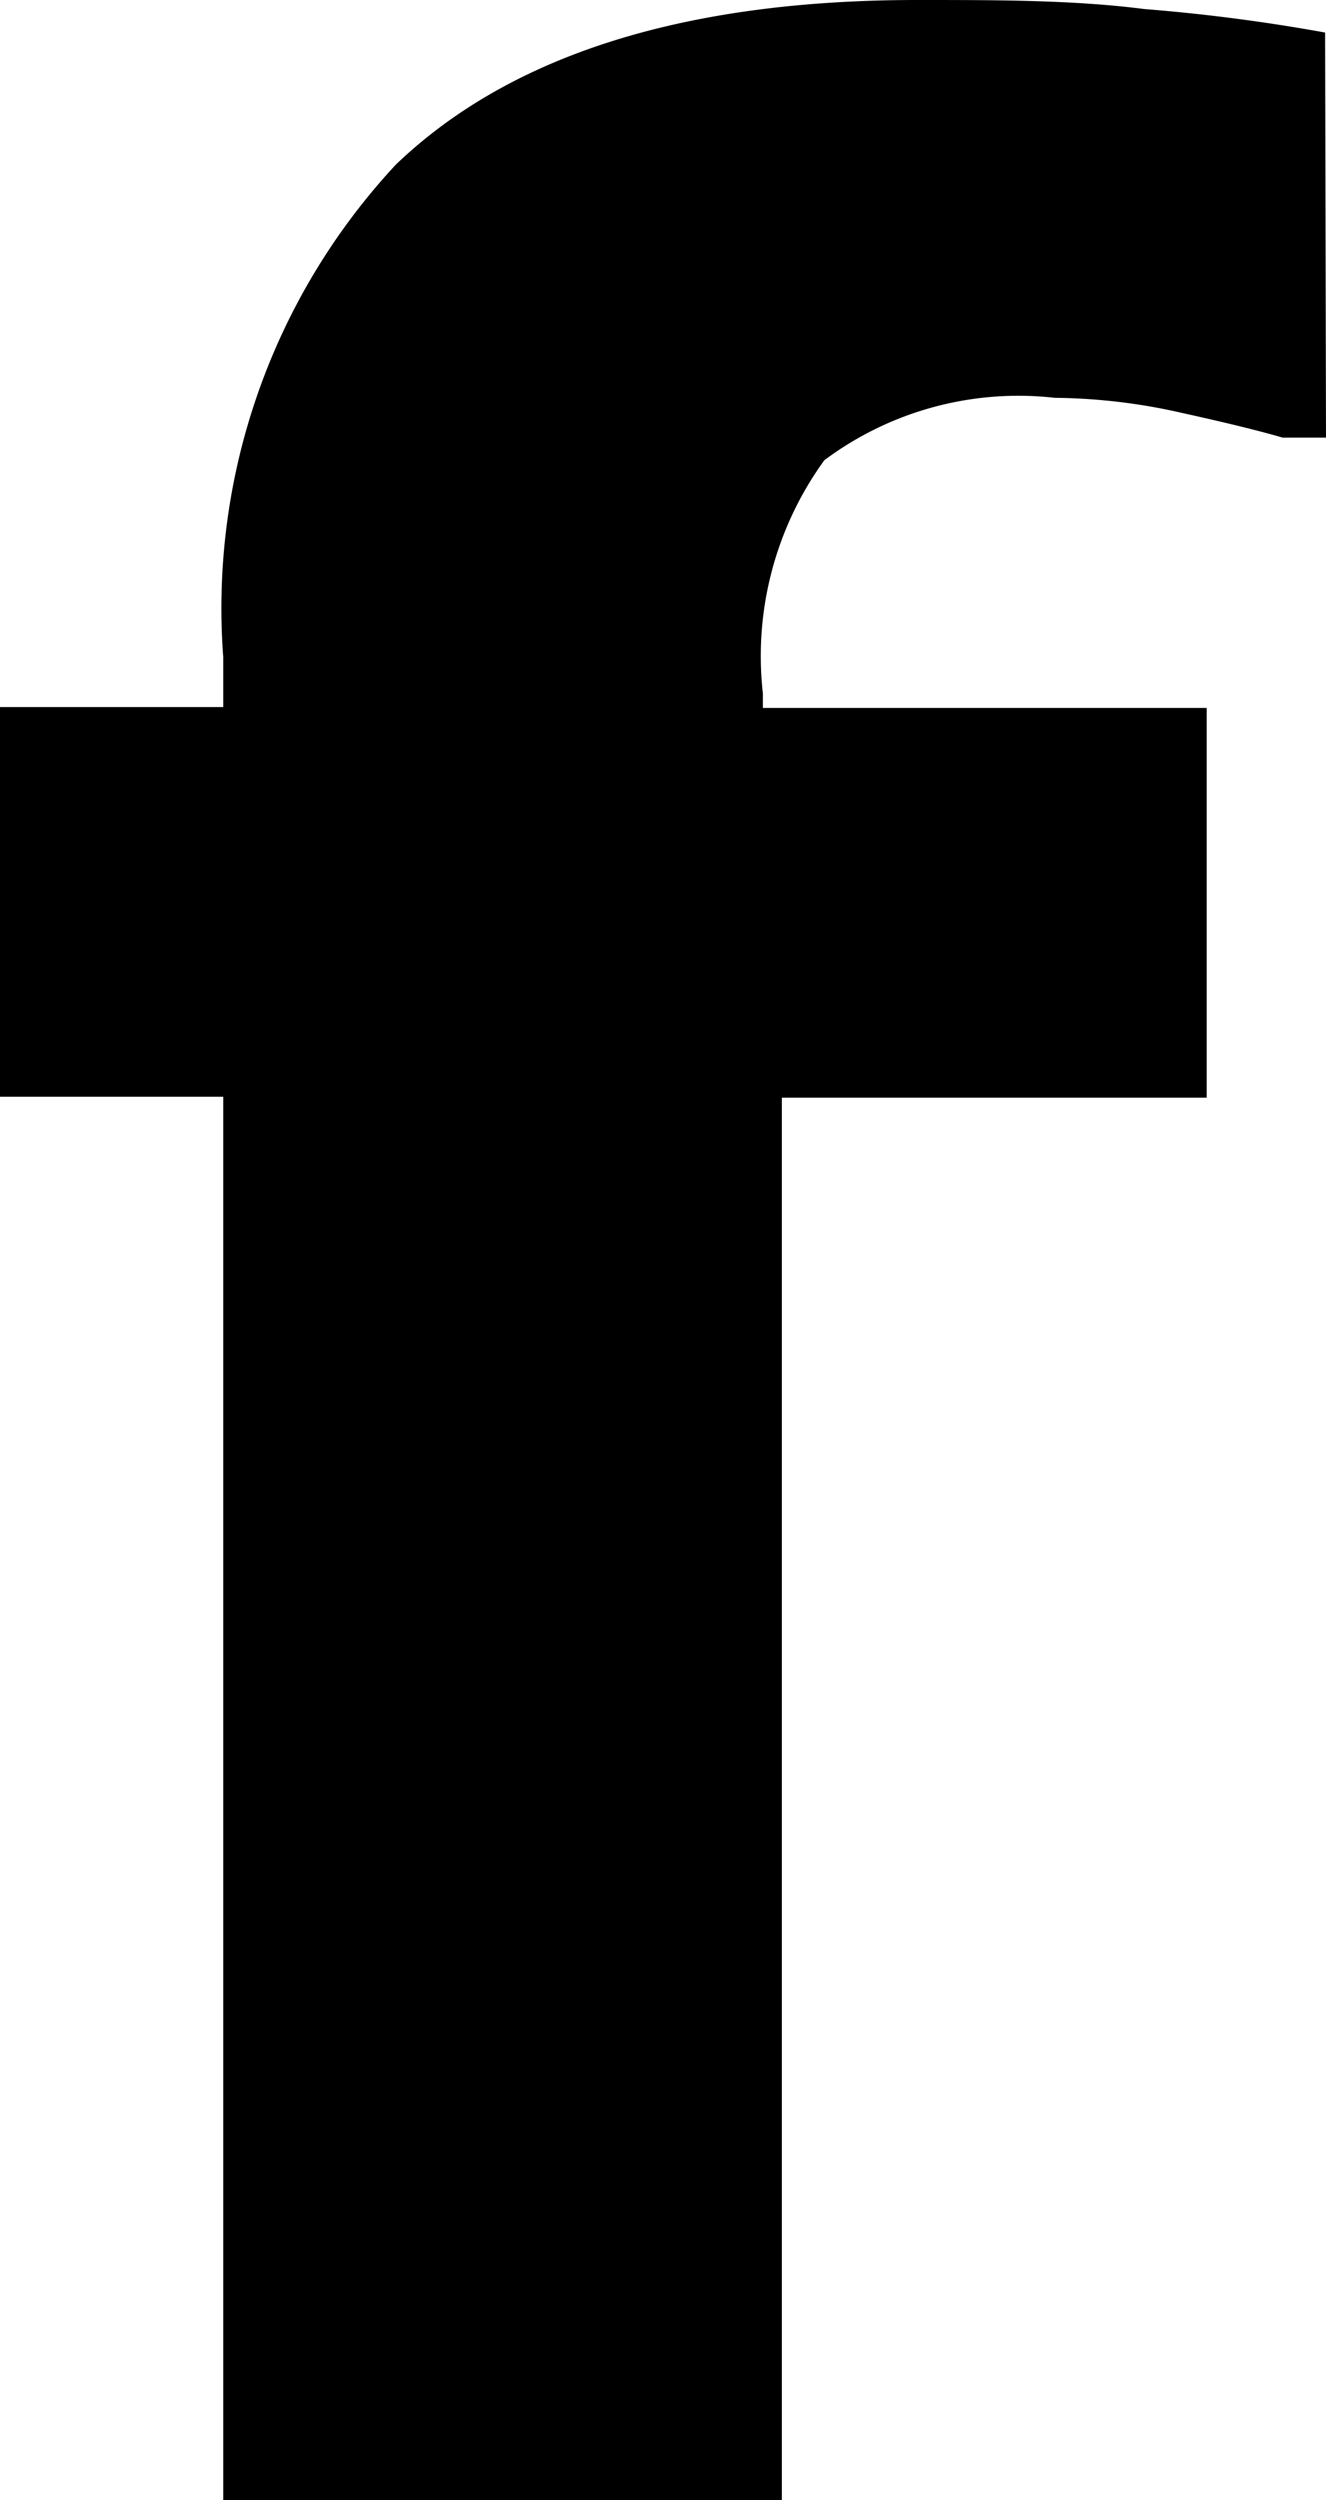 <svg xmlns="http://www.w3.org/2000/svg" width="14.67" height="27.65" viewBox="0 0 14.67 27.65">
  <title>Asset 16</title>
  <g id="Layer_2" data-name="Layer 2">
    <g id="Layer_1-2" data-name="Layer 1">
      <path d="M14.67,4.84h-.48c-.24-.07-.6-.16-1.1-.27a6.54,6.54,0,0,0-1.42-.17,3.59,3.59,0,0,0-2.55.69,3.69,3.69,0,0,0-.68,2.58v.16h4.91v4.31H8.65V27.65H2.47V12.13H0V7.82H2.47V7.27A7.2,7.2,0,0,1,4.38,1.82Q6.28,0,10.15,0c.89,0,1.73,0,2.51.1a20.15,20.15,0,0,1,2,.26Z"/>
    </g>
  </g>
</svg>
